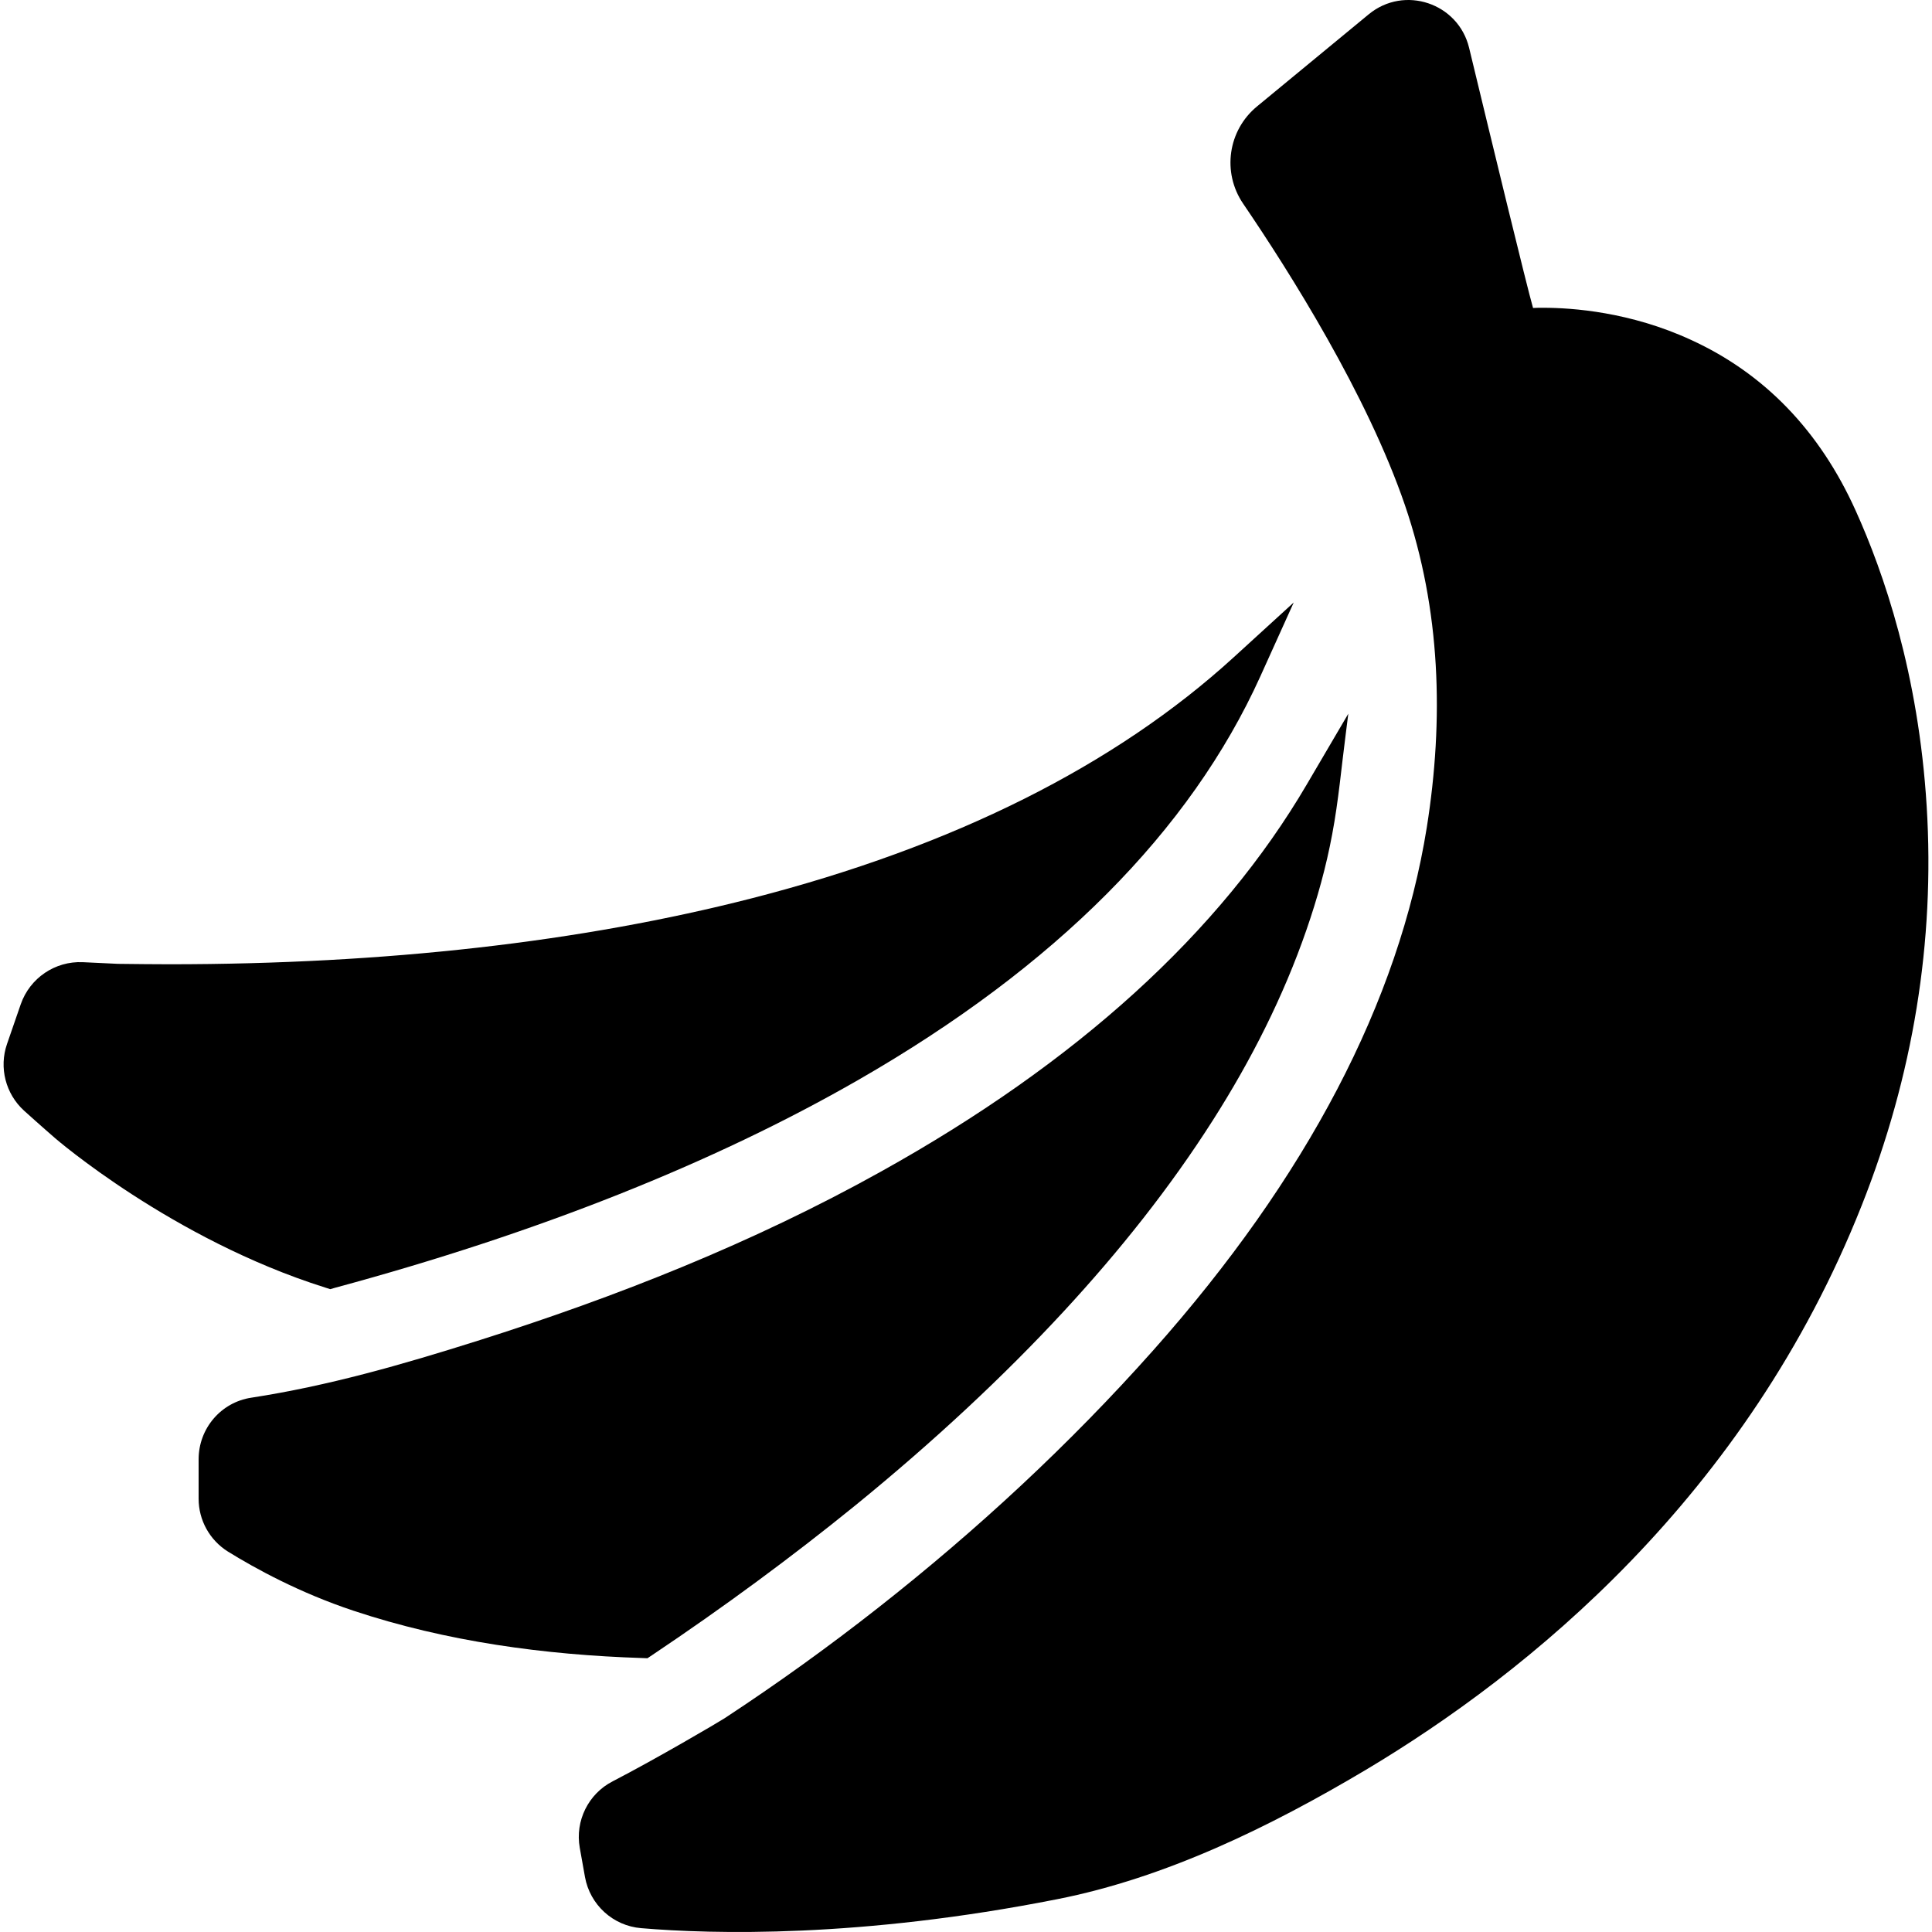 <?xml version="1.0" encoding="iso-8859-1"?>
<!-- Generator: Adobe Illustrator 16.0.0, SVG Export Plug-In . SVG Version: 6.00 Build 0)  -->
<!DOCTYPE svg PUBLIC "-//W3C//DTD SVG 1.1//EN" "http://www.w3.org/Graphics/SVG/1.1/DTD/svg11.dtd">
<svg version="1.1" id="Capa_1" xmlns="http://www.w3.org/2000/svg" xmlns:xlink="http://www.w3.org/1999/xlink" x="0px" y="0px"
	 width="927.611px" height="927.611px" viewBox="0 0 927.611 927.611" style="enable-background:new 0 0 927.611 927.611;"
	 xml:space="preserve">
<g>
	<g>
		<path d="M158.56,618.97l2.4-0.7c97-26.199,181.6-59.8,251.2-99.8c94.5-54.3,159.4-119.5,193-193.799l16-35.4l-28.699,26.2
			c-57,52.1-134.801,91-231.4,115.8c-81.9,21-176,31.7-279.8,31.7c-5.4,0-17.4-0.1-24.6-0.2l-16.9-0.8c-13.3-0.6-25.4,7.6-29.8,20.2
			l-6.6,19.1c-3.9,11.301-0.7,23.9,8.2,32c7.4,6.7,14.9,13.2,14.9,13.2s56,48.5,129.6,71.7L158.56,618.97z"/>
		<path d="M811.86,163.17c-29.1-13.4-56.899-15.4-70.899-15.4c-1.801,0-3.5,0-4.9,0.1c-3.2-11.2-19.4-78.1-30.7-124.9
			c-5.2-21.5-31.1-30.2-48.2-16.1l-53.6,44.2c-14,11.5-16.9,31.7-6.7,46.7c22.4,32.9,59.5,91.7,77.7,144.8
			c17.2,50.3,18.7,102.9,10.5,154.6c-13.4,83.7-57.6,168.2-131.4,251.2c-40.199,45.2-84.699,86.399-132.199,123.7
			c-23.801,18.699-48.4,36.399-73.7,53c-2.601,1.699-32.7,19.399-53.601,30.199c-11.699,6-18.1,19-15.8,31.9l2.5,14
			c2.4,13.4,13.5,23.5,27,24.6c34.3,2.9,105.101,4.801,199.7-13.899c51.8-10.2,101.8-34.5,148.2-62.101
			c78.1-46.6,182.8-131.399,238.1-271c24.7-62.3,35.2-126.699,31.2-191.599c-3.9-63.8-20.7-112.4-34.1-142
			C873.66,206.771,847.06,179.271,811.86,163.17z"/>
		<path d="M109.46,744.97c13.1,8.101,34.4,19.8,60.3,28.4c44.5,14.8,91.8,21.2,138.5,22.7l2.6,0.1l2.101-1.4
			c34.5-23.1,67.3-47.3,97.6-71.899c37.7-30.7,71.5-62.2,100.5-93.601c26.3-28.5,50.6-58.899,71.4-91.6
			c18.199-28.6,33.699-59.1,44.8-91.2c5.2-15,9.5-30.399,12.399-46.1c3-15.9,4.4-32.1,6.5-48.2c0.4-3.2,0.801-6.3,1.2-9.5
			l-19.899,33.9c-41.7,71.199-110.5,133.699-204.601,186c-61.2,34.1-126.8,60.1-193.6,81.199c-36.4,11.5-71.6,21.601-108.6,27.301
			c-14.6,2.199-25.3,14.8-25.3,29.6c0,6.4,0,13.1,0,18.9C95.36,729.87,100.66,739.47,109.46,744.97z"/>
	</g>
</g>
<g>
</g>
<g>
</g>
<g>
</g>
<g>
</g>
<g>
</g>
<g>
</g>
<g>
</g>
<g>
</g>
<g>
</g>
<g>
</g>
<g>
</g>
<g>
</g>
<g>
</g>
<g>
</g>
<g>
</g>
</svg>
